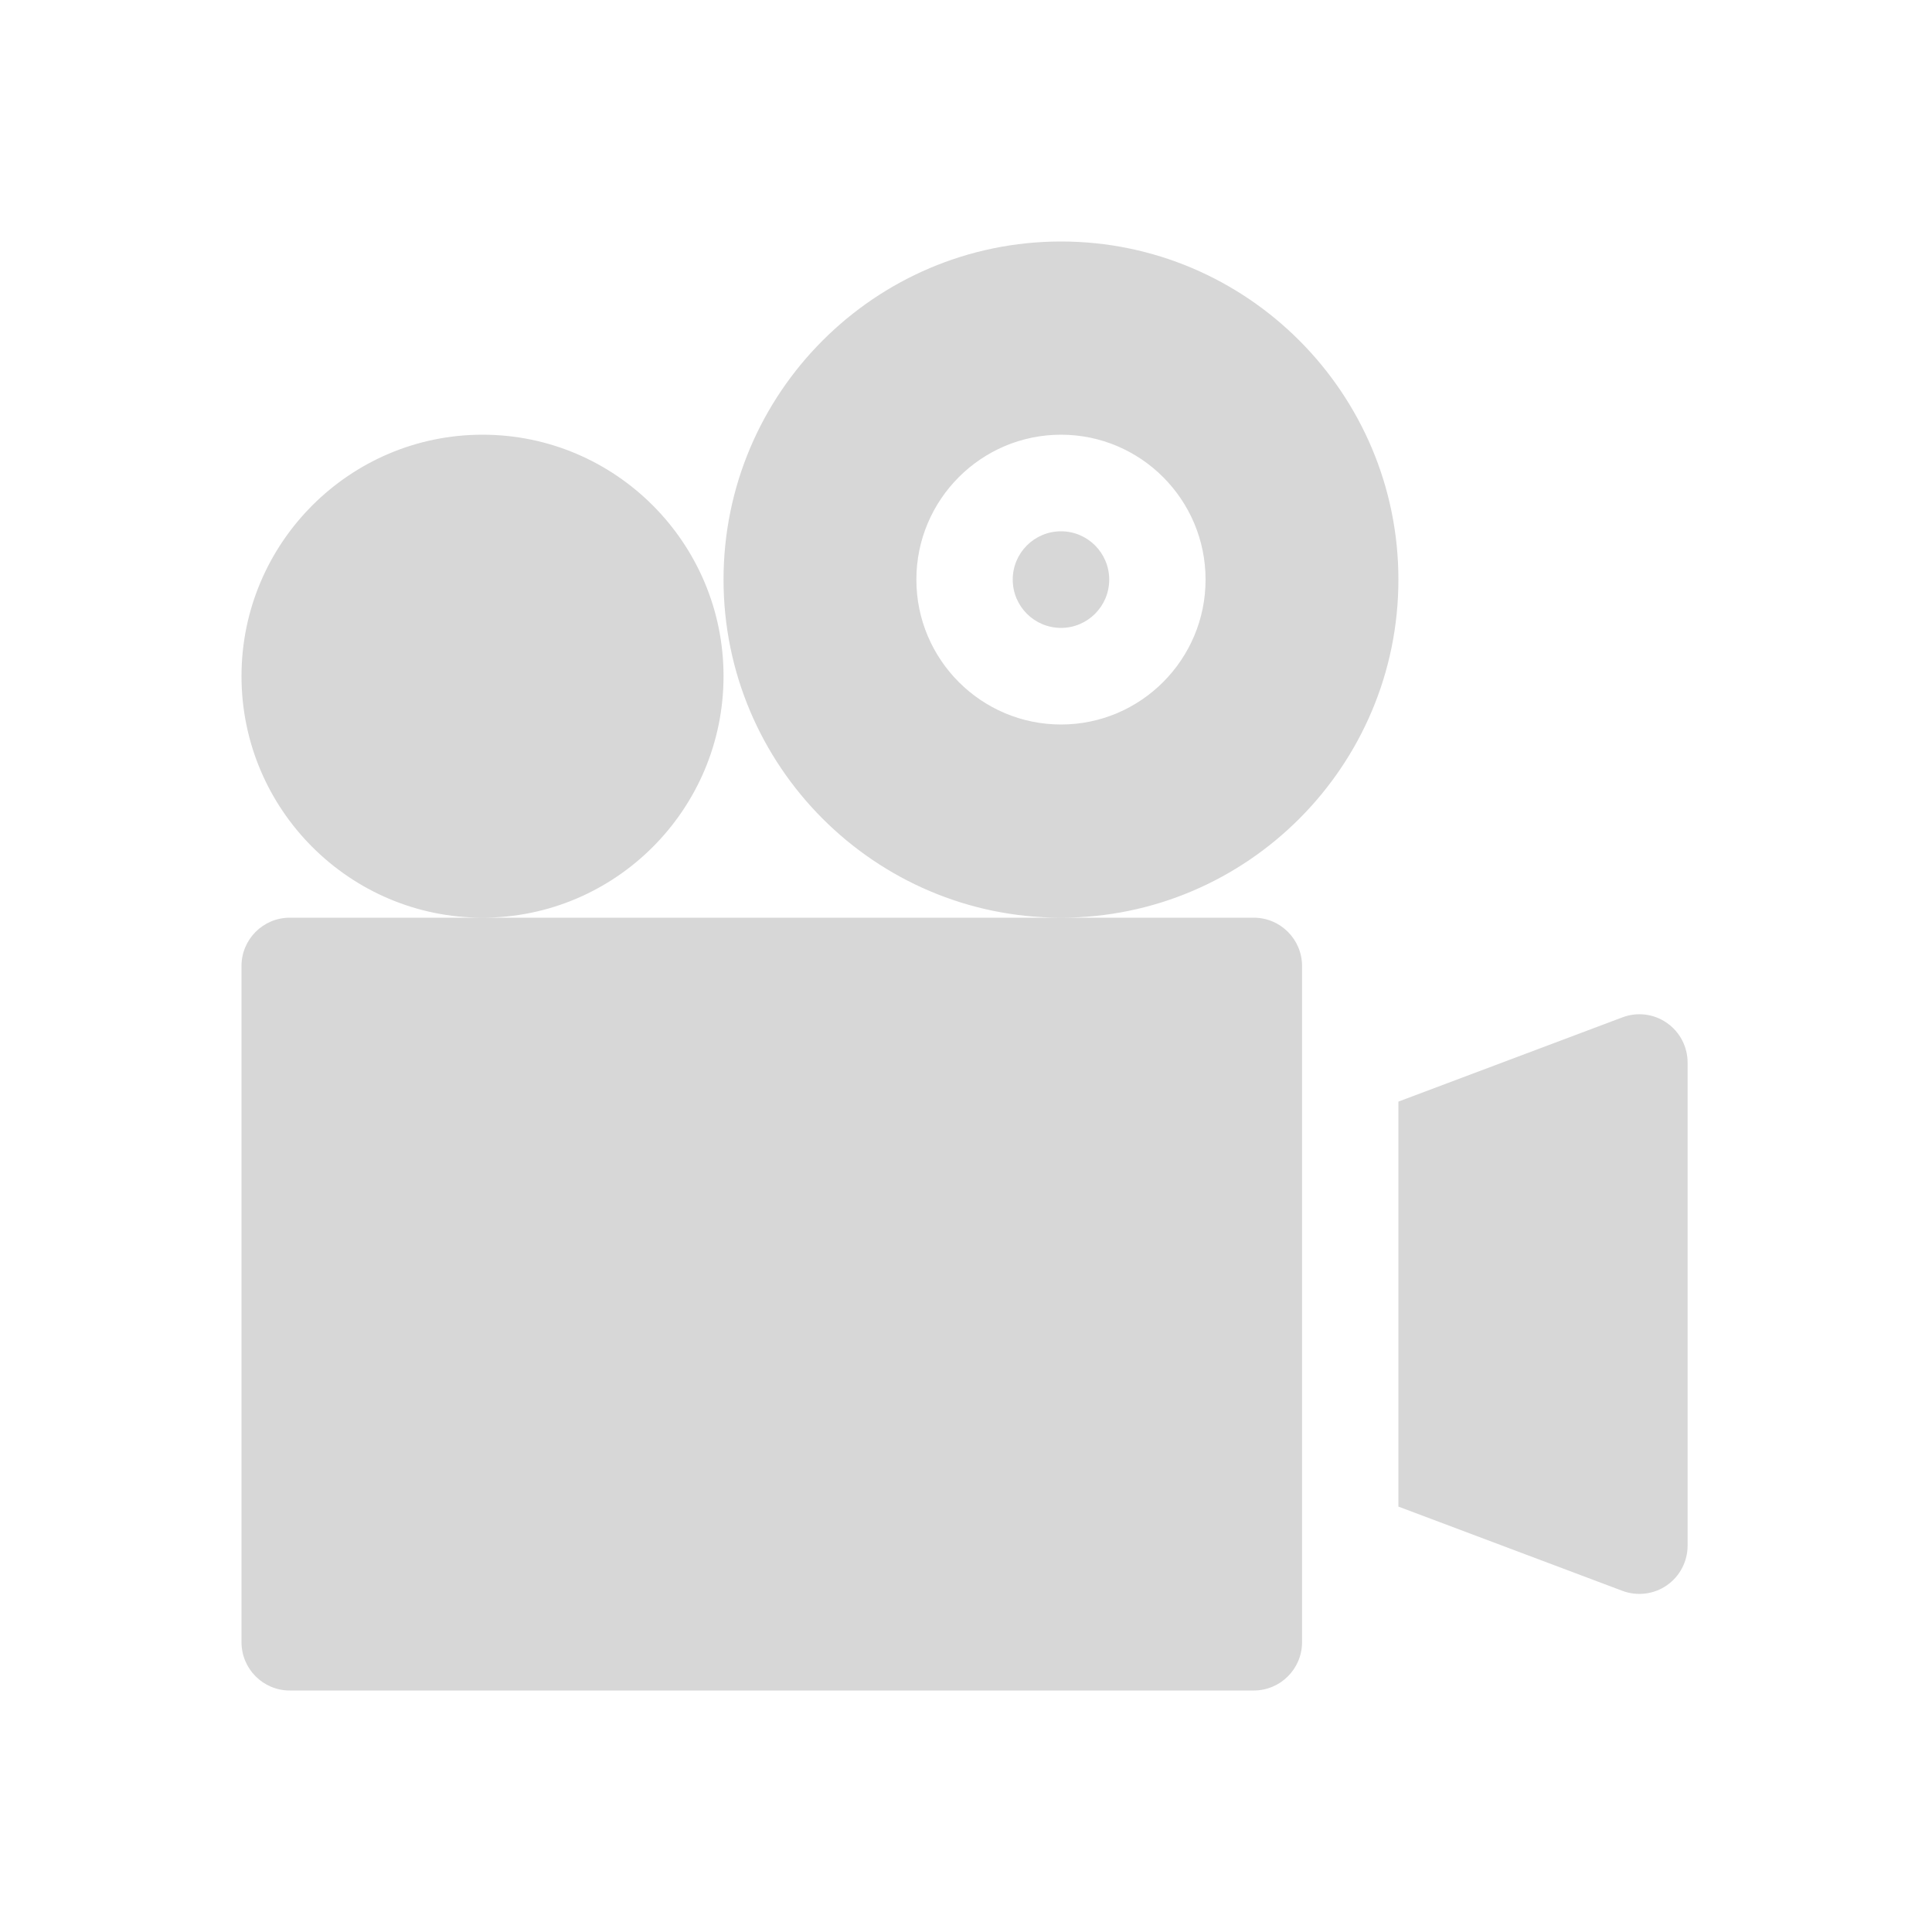 <svg width="16" height="16" viewBox="0 0 16 16" fill="none" xmlns="http://www.w3.org/2000/svg">
<path d="M10.383 7.6H8.787H3.996H2.399C2.179 7.6 2 7.779 2 8V13.6C2 13.821 2.179 14 2.399 14H10.383C10.604 14 10.783 13.821 10.783 13.6V8C10.783 7.779 10.604 7.6 10.383 7.6ZM5.992 5.6C5.992 4.497 5.097 3.6 3.996 3.6C2.896 3.6 2 4.497 2 5.6C2 6.703 2.896 7.6 3.996 7.6C5.097 7.6 5.992 6.703 5.992 5.6ZM8.787 4.4C8.566 4.4 8.387 4.579 8.387 4.8C8.387 5.021 8.566 5.2 8.787 5.2C9.007 5.2 9.186 5.021 9.186 4.8C9.186 4.579 9.007 4.4 8.787 4.4ZM11.581 4.8C11.581 3.256 10.327 2 8.787 2C7.246 2 5.992 3.256 5.992 4.8C5.992 6.344 7.246 7.6 8.787 7.6C10.327 7.6 11.581 6.344 11.581 4.8ZM8.787 6C8.126 6 7.589 5.462 7.589 4.8C7.589 4.138 8.126 3.6 8.787 3.6C9.447 3.6 9.984 4.138 9.984 4.8C9.984 5.462 9.447 6 8.787 6ZM13.804 8.471C13.697 8.396 13.559 8.379 13.437 8.425L11.581 9.123V12.477L13.437 13.175C13.558 13.22 13.696 13.204 13.804 13.129C13.912 13.054 13.976 12.931 13.976 12.8V8.8C13.976 8.669 13.912 8.546 13.804 8.471Z" fill="#D7D7D7"/>
</svg>

